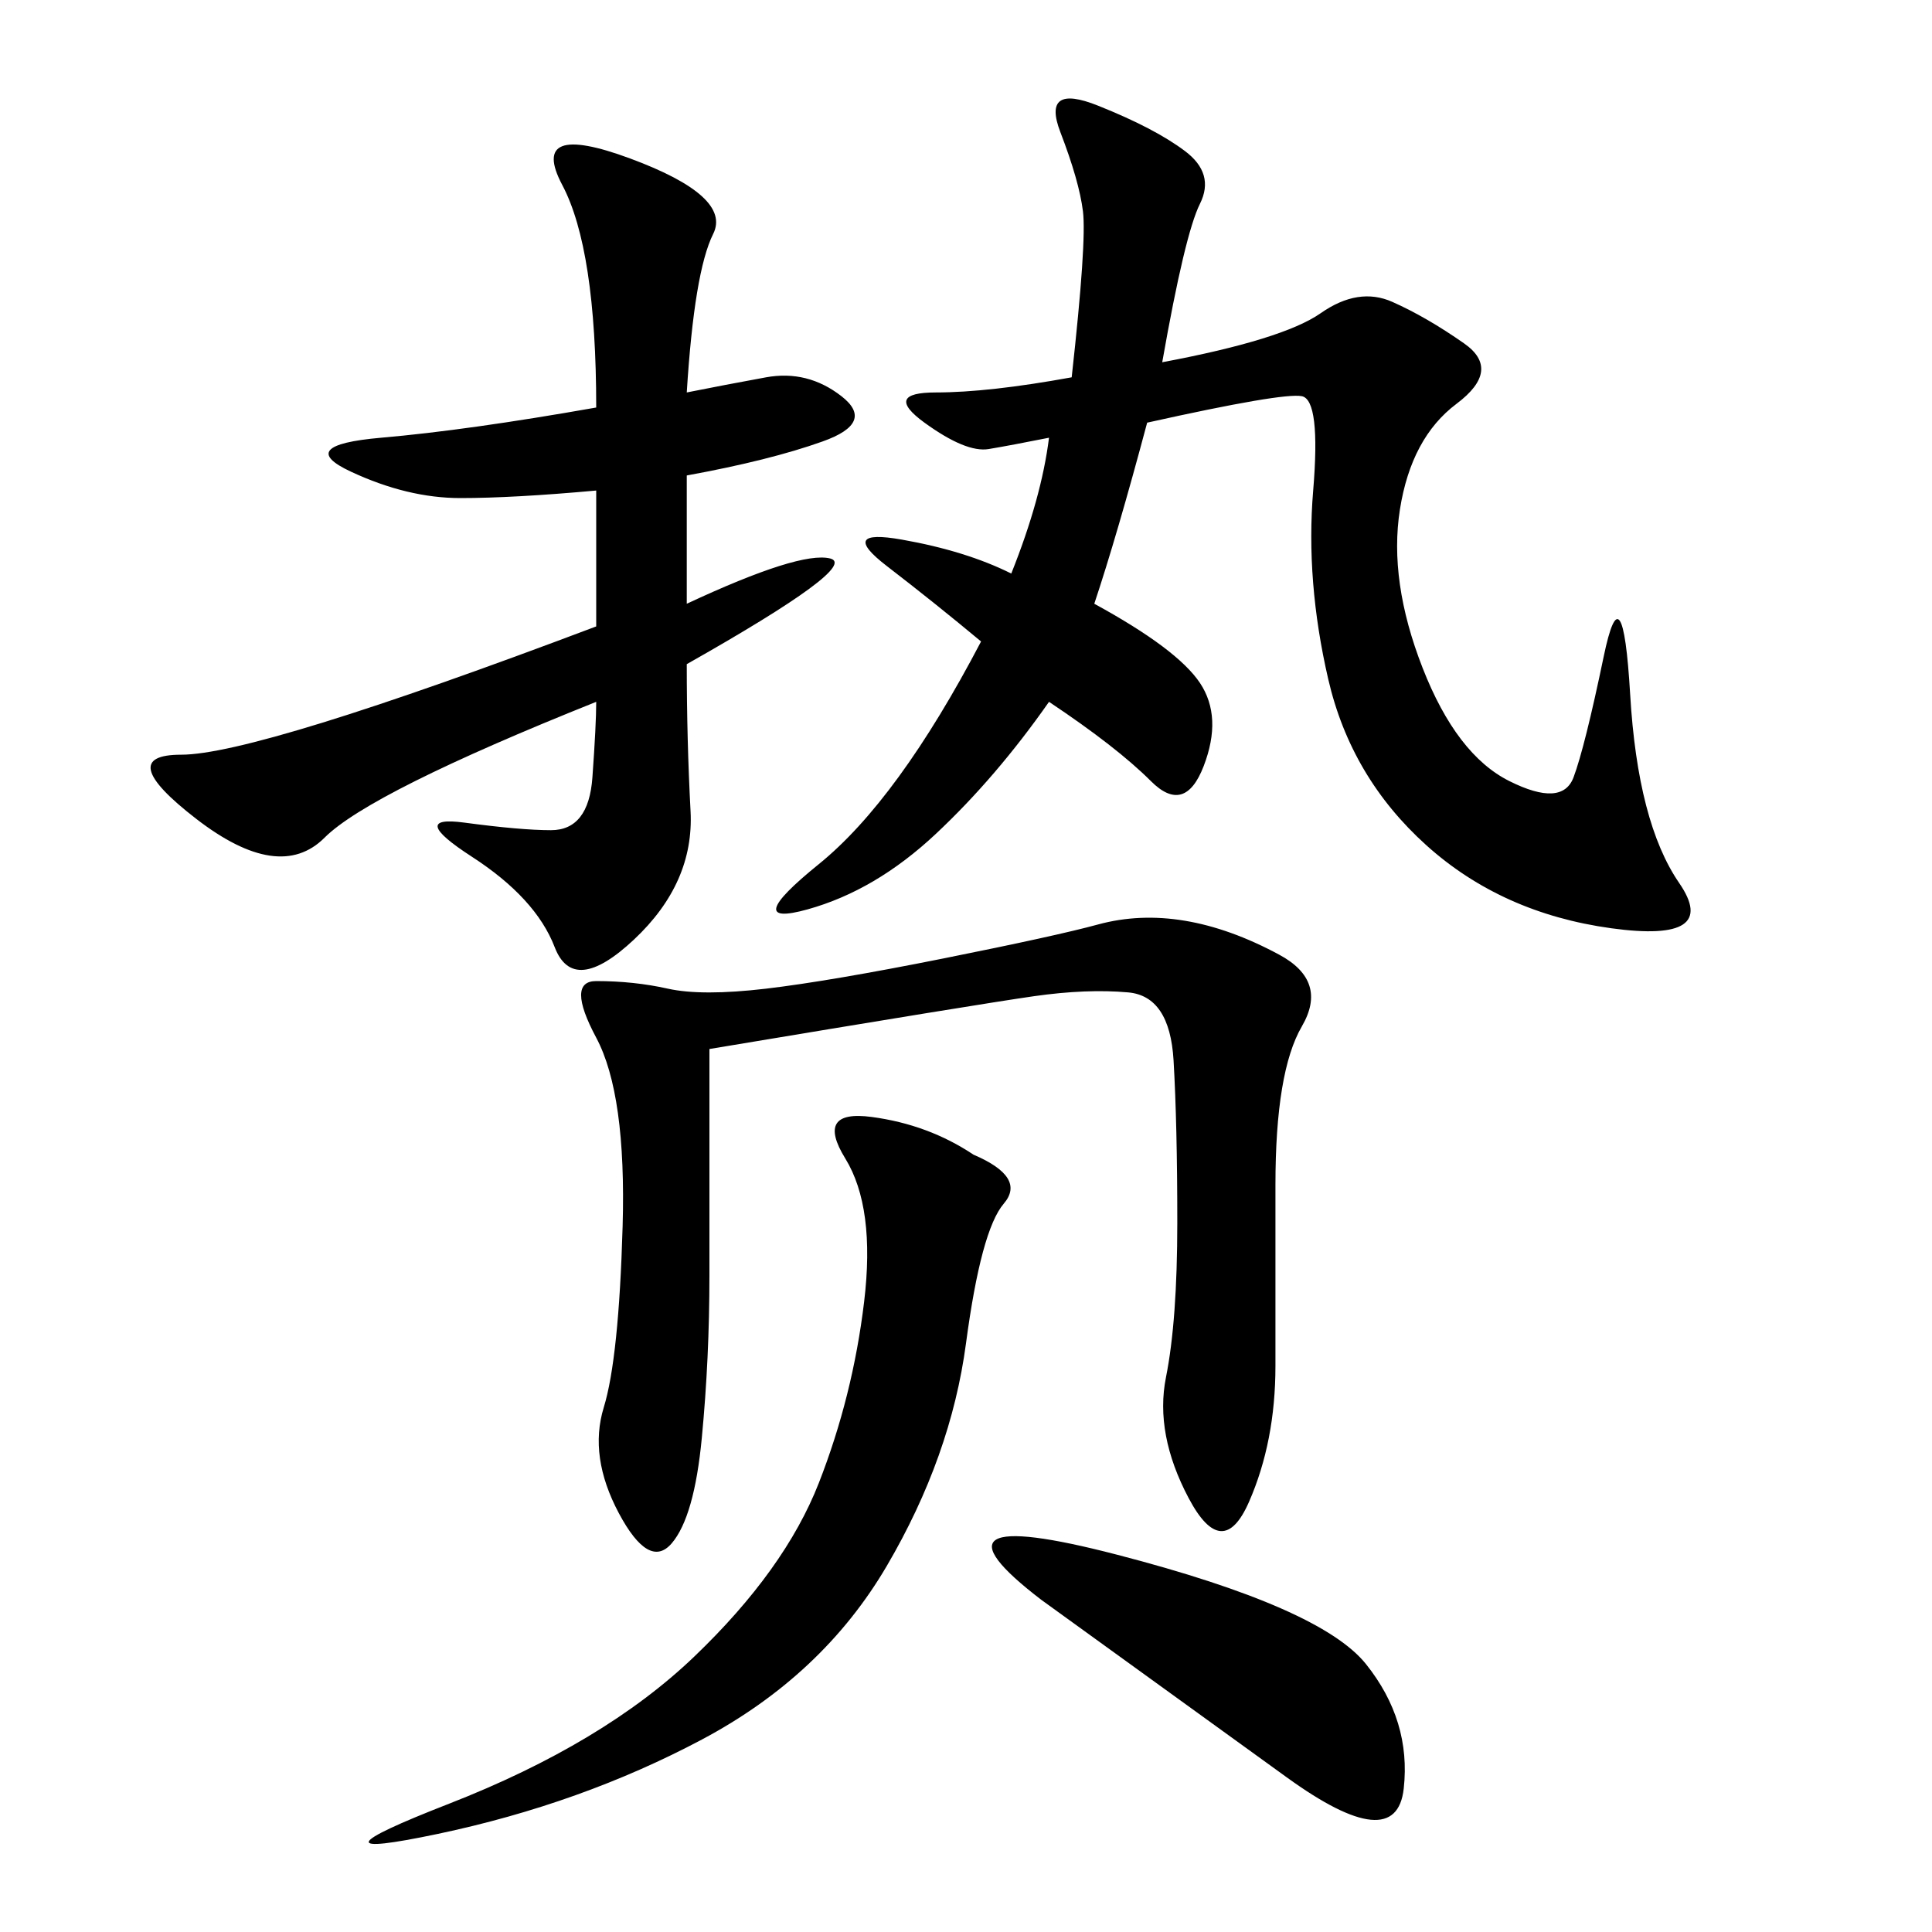 <svg xmlns="http://www.w3.org/2000/svg" xmlns:xlink="http://www.w3.org/1999/xlink" width="300" height="300"><path d="M162.89 67.97Q157.03 69.14 153.52 69.73Q150 70.31 143.55 65.63Q137.11 60.94 145.31 60.94L145.31 60.94Q153.52 60.94 166.41 58.59L166.41 58.59Q168.75 37.50 168.16 32.81Q167.58 28.13 164.65 20.51Q161.72 12.89 170.51 16.41Q179.30 19.92 183.98 23.44Q188.67 26.95 186.33 31.64Q183.98 36.33 180.47 56.25L180.47 56.25Q199.22 52.73 205.08 48.63Q210.94 44.53 216.21 46.88Q221.48 49.22 227.34 53.32Q233.20 57.42 226.17 62.70Q219.14 67.97 217.38 79.10Q215.63 90.23 220.90 103.71Q226.17 117.19 234.38 121.29Q242.58 125.39 244.34 120.70Q246.09 116.02 249.02 101.95Q251.95 87.89 253.13 107.81Q254.30 127.73 260.74 137.11Q267.19 146.48 250.20 144.14Q233.20 141.80 221.48 131.25Q209.77 120.70 206.25 105.47Q202.73 90.23 203.91 76.17Q205.08 62.11 202.15 61.52Q199.22 60.94 178.13 65.63L178.13 65.63Q173.44 83.20 169.92 93.75L169.92 93.75Q182.81 100.78 186.33 106.05Q189.84 111.33 186.91 118.95Q183.98 126.56 178.71 121.29Q173.44 116.02 162.89 108.98L162.89 108.98Q154.69 120.70 145.31 129.49Q135.94 138.28 125.39 141.21Q114.84 144.14 127.15 134.18Q139.45 124.22 152.34 99.61L152.34 99.61Q145.31 93.75 137.70 87.89Q130.08 82.03 140.04 83.79Q150 85.55 157.03 89.06L157.03 89.06Q161.72 77.34 162.89 67.97L162.89 67.97ZM106.64 60.94Q112.50 59.77 118.95 58.59Q125.39 57.42 130.66 61.52Q135.94 65.63 127.73 68.55Q119.53 71.48 106.64 73.83L106.64 73.83L106.64 93.75Q124.22 85.55 128.91 86.72Q133.59 87.89 106.64 103.13L106.64 103.13Q106.64 114.84 107.23 125.98Q107.81 137.11 98.44 145.90Q89.06 154.69 86.13 147.07Q83.20 139.45 73.24 133.01Q63.28 126.56 72.07 127.73Q80.86 128.91 85.55 128.91L85.55 128.91Q91.41 128.91 91.99 120.70Q92.58 112.50 92.58 108.98L92.58 108.98Q57.42 123.05 50.39 130.08Q43.36 137.11 30.47 127.15Q17.58 117.19 28.13 117.19L28.13 117.19Q39.84 117.19 92.58 97.27L92.58 97.27L92.58 76.17Q79.69 77.34 71.48 77.34L71.48 77.34Q63.28 77.34 54.49 73.24Q45.70 69.14 59.18 67.97Q72.66 66.80 92.58 63.28L92.58 63.28Q92.58 38.67 87.30 28.71Q82.03 18.75 97.85 24.61Q113.67 30.47 110.74 36.33Q107.81 42.19 106.64 60.94L106.64 60.94ZM110.16 162.89L110.16 198.05Q110.16 210.94 108.98 223.24Q107.81 235.55 104.30 239.65Q100.78 243.75 96.09 234.96Q91.41 226.17 93.75 218.55Q96.09 210.94 96.68 190.43Q97.27 169.92 92.58 161.13Q87.89 152.34 92.58 152.34L92.58 152.34Q98.44 152.34 103.71 153.52Q108.98 154.69 118.95 153.52Q128.91 152.34 146.48 148.83Q164.06 145.31 170.51 143.55Q176.95 141.80 183.98 142.97Q191.02 144.14 198.63 148.24Q206.25 152.34 202.15 159.38Q198.05 166.41 198.05 183.98L198.05 183.98L198.05 212.11Q198.05 223.83 193.95 233.20Q189.84 242.58 184.57 232.62Q179.30 222.66 181.05 213.87Q182.81 205.08 182.81 189.84L182.81 189.84Q182.81 174.61 182.23 164.65Q181.64 154.69 175.20 154.10Q168.75 153.52 160.55 154.69Q152.34 155.86 110.16 162.89L110.16 162.89ZM151.17 179.30Q159.38 182.81 155.86 186.91Q152.34 191.02 150 208.59Q147.66 226.17 137.70 243.16Q127.73 260.16 108.98 270.12Q90.23 280.08 67.97 284.77Q45.70 289.45 69.73 280.08Q93.75 270.70 107.81 257.23Q121.88 243.75 127.15 230.27Q132.42 216.80 134.18 202.15Q135.94 187.50 131.25 179.88Q126.56 172.27 135.35 173.44Q144.14 174.61 151.17 179.30L151.17 179.30ZM161.72 248.44Q141.80 233.20 173.44 241.41Q205.08 249.61 212.11 258.40Q219.14 267.19 217.97 277.73Q216.80 288.28 199.80 275.98Q182.81 263.67 161.72 248.44L161.72 248.44Z"/></svg>